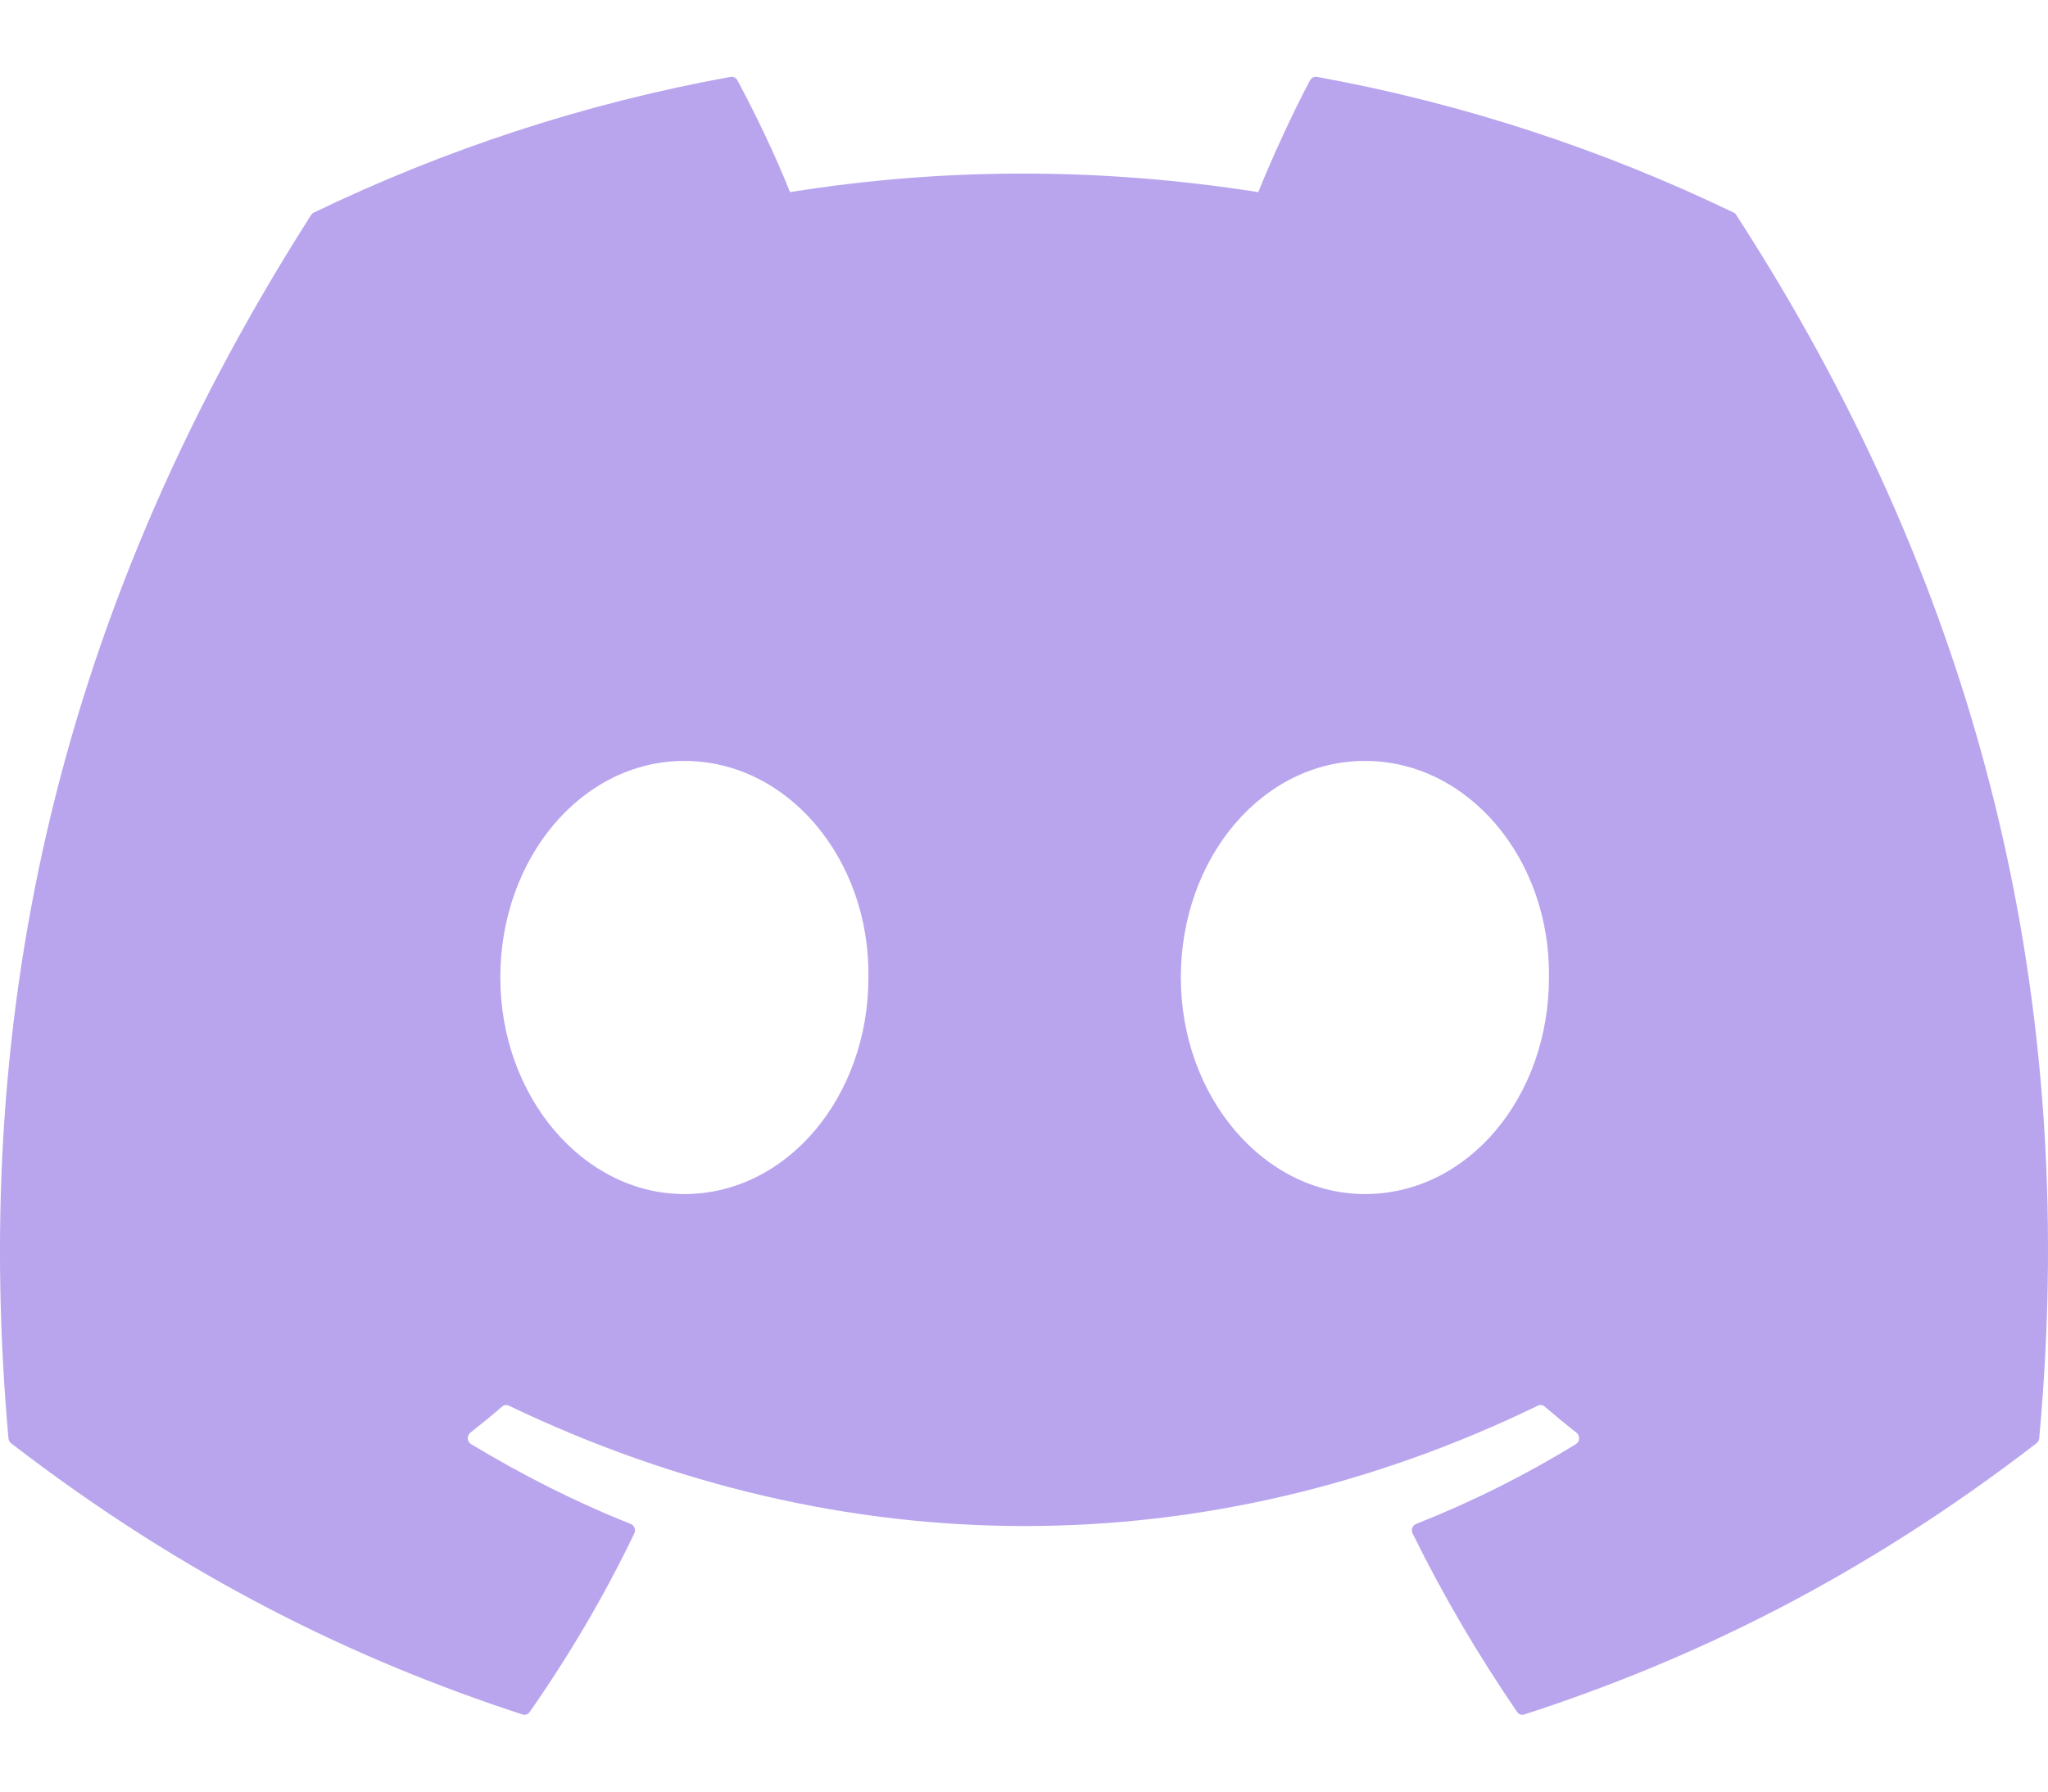<svg width="24" height="21" viewBox="0 0 24 21" fill="none" xmlns="http://www.w3.org/2000/svg">
<g id="Group">
<path id="Vector" d="M20.317 2.492C18.787 1.755 17.147 1.212 15.432 0.901C15.401 0.895 15.37 0.91 15.353 0.94C15.143 1.334 14.909 1.848 14.745 2.252C12.9 1.962 11.065 1.962 9.258 2.252C9.095 1.839 8.853 1.334 8.641 0.94C8.625 0.911 8.593 0.896 8.562 0.901C6.848 1.211 5.208 1.754 3.677 2.492C3.664 2.498 3.652 2.508 3.645 2.521C0.533 7.399 -0.319 12.158 0.099 16.858C0.101 16.881 0.113 16.903 0.13 16.917C2.183 18.499 4.172 19.46 6.123 20.096C6.154 20.107 6.188 20.095 6.207 20.067C6.669 19.406 7.081 18.708 7.433 17.974C7.454 17.931 7.434 17.881 7.392 17.863C6.739 17.604 6.118 17.287 5.52 16.927C5.472 16.898 5.469 16.827 5.512 16.793C5.638 16.694 5.764 16.591 5.884 16.487C5.906 16.468 5.936 16.464 5.962 16.476C9.889 18.358 14.142 18.358 18.023 16.476C18.049 16.463 18.079 16.467 18.101 16.486C18.222 16.59 18.347 16.694 18.474 16.793C18.518 16.827 18.515 16.898 18.468 16.927C17.87 17.294 17.248 17.604 16.595 17.863C16.552 17.88 16.533 17.931 16.554 17.974C16.914 18.707 17.326 19.405 17.779 20.067C17.798 20.095 17.832 20.107 17.863 20.096C19.824 19.46 21.813 18.499 23.865 16.917C23.883 16.903 23.895 16.882 23.897 16.859C24.397 11.425 23.058 6.706 20.348 2.522C20.342 2.508 20.33 2.498 20.317 2.492ZM8.02 13.996C6.838 13.996 5.863 12.857 5.863 11.457C5.863 10.058 6.819 8.919 8.02 8.919C9.231 8.919 10.196 10.068 10.177 11.457C10.177 12.857 9.221 13.996 8.02 13.996ZM15.995 13.996C14.812 13.996 13.838 12.857 13.838 11.457C13.838 10.058 14.793 8.919 15.995 8.919C17.206 8.919 18.171 10.068 18.152 11.457C18.152 12.857 17.206 13.996 15.995 13.996Z" fill="#B9A5EE"/>
</g>
</svg>
